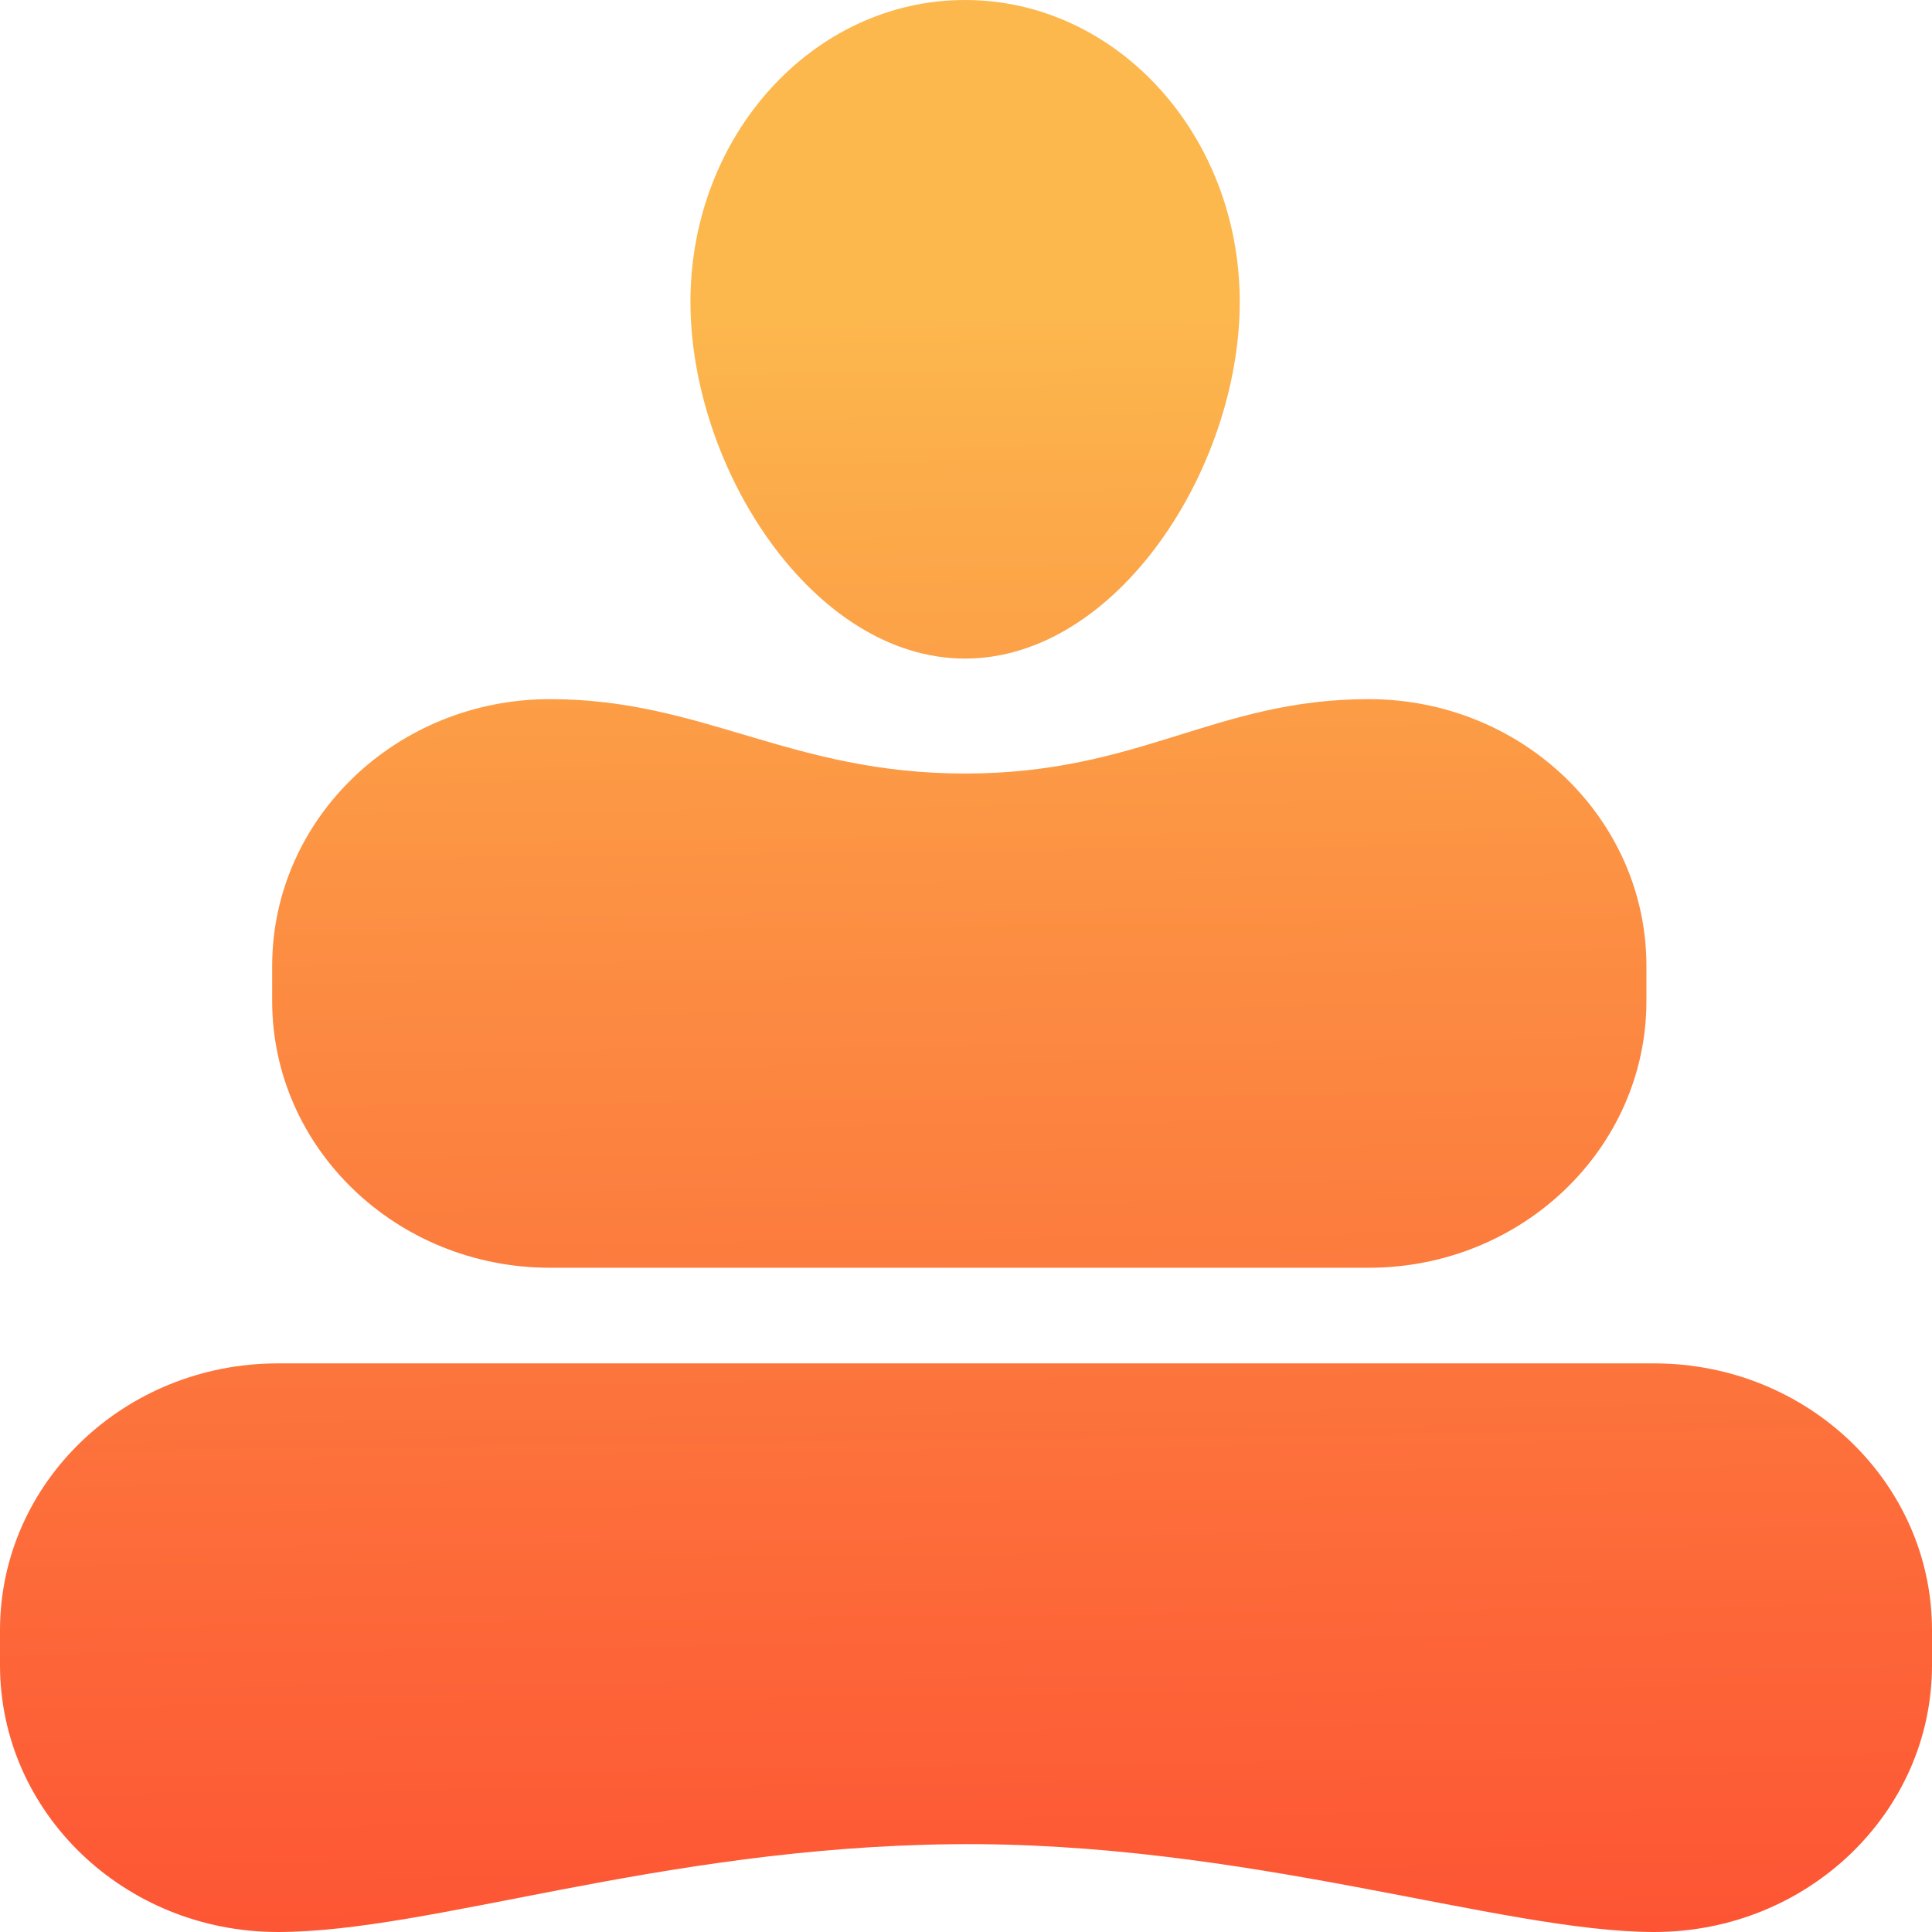 <svg width="16" height="16" viewBox="0 0 16 16" fill="none" xmlns="http://www.w3.org/2000/svg">
<path d="M7.992 5.454C9.249 5.454 10.267 3.879 10.267 2.499C10.267 1.119 9.249 0 7.992 0C6.736 0 5.718 1.119 5.718 2.499C5.718 3.879 6.736 5.454 7.992 5.454Z" fill="url(#paint0_linear_195_921)"/>
<path d="M11.335 5.79C10.064 5.79 9.442 6.406 7.992 6.406C6.543 6.406 5.825 5.79 4.555 5.79C3.284 5.79 2.254 6.78 2.254 8V8.289C2.254 9.509 3.284 10.499 4.555 10.499C5.825 10.499 10.064 10.499 11.335 10.499C12.605 10.499 13.635 9.509 13.635 8.289V8C13.635 6.78 12.605 5.79 11.335 5.79Z" fill="url(#paint1_linear_195_921)"/>
<path d="M13.699 11.291H2.301C1.03 11.291 0 12.28 0 13.501V13.79C0 15.01 1.03 16 2.301 16C3.571 16 5.465 15.299 7.89 15.273C10.315 15.246 12.429 16 13.699 16C14.97 16 16 15.01 16 13.79V13.501C16 12.28 14.97 11.291 13.699 11.291Z" fill="url(#paint2_linear_195_921)"/>
<defs>
<linearGradient id="paint0_linear_195_921" x1="7.835" y1="2.517" x2="8.006" y2="16" gradientUnits="userSpaceOnUse">
<stop stop-color="#FCB84D"/>
<stop offset="0.396" stop-color="#FC8D42"/>
<stop offset="1" stop-color="#FD5534"/>
</linearGradient>
<linearGradient id="paint1_linear_195_921" x1="7.835" y1="2.518" x2="8.006" y2="16" gradientUnits="userSpaceOnUse">
<stop stop-color="#FCB84D"/>
<stop offset="0.396" stop-color="#FC8D42"/>
<stop offset="1" stop-color="#FD5534"/>
</linearGradient>
<linearGradient id="paint2_linear_195_921" x1="7.835" y1="2.518" x2="8.006" y2="16" gradientUnits="userSpaceOnUse">
<stop stop-color="#FCB84D"/>
<stop offset="0.396" stop-color="#FC8D42"/>
<stop offset="1" stop-color="#FD5534"/>
</linearGradient>
</defs>
</svg>
